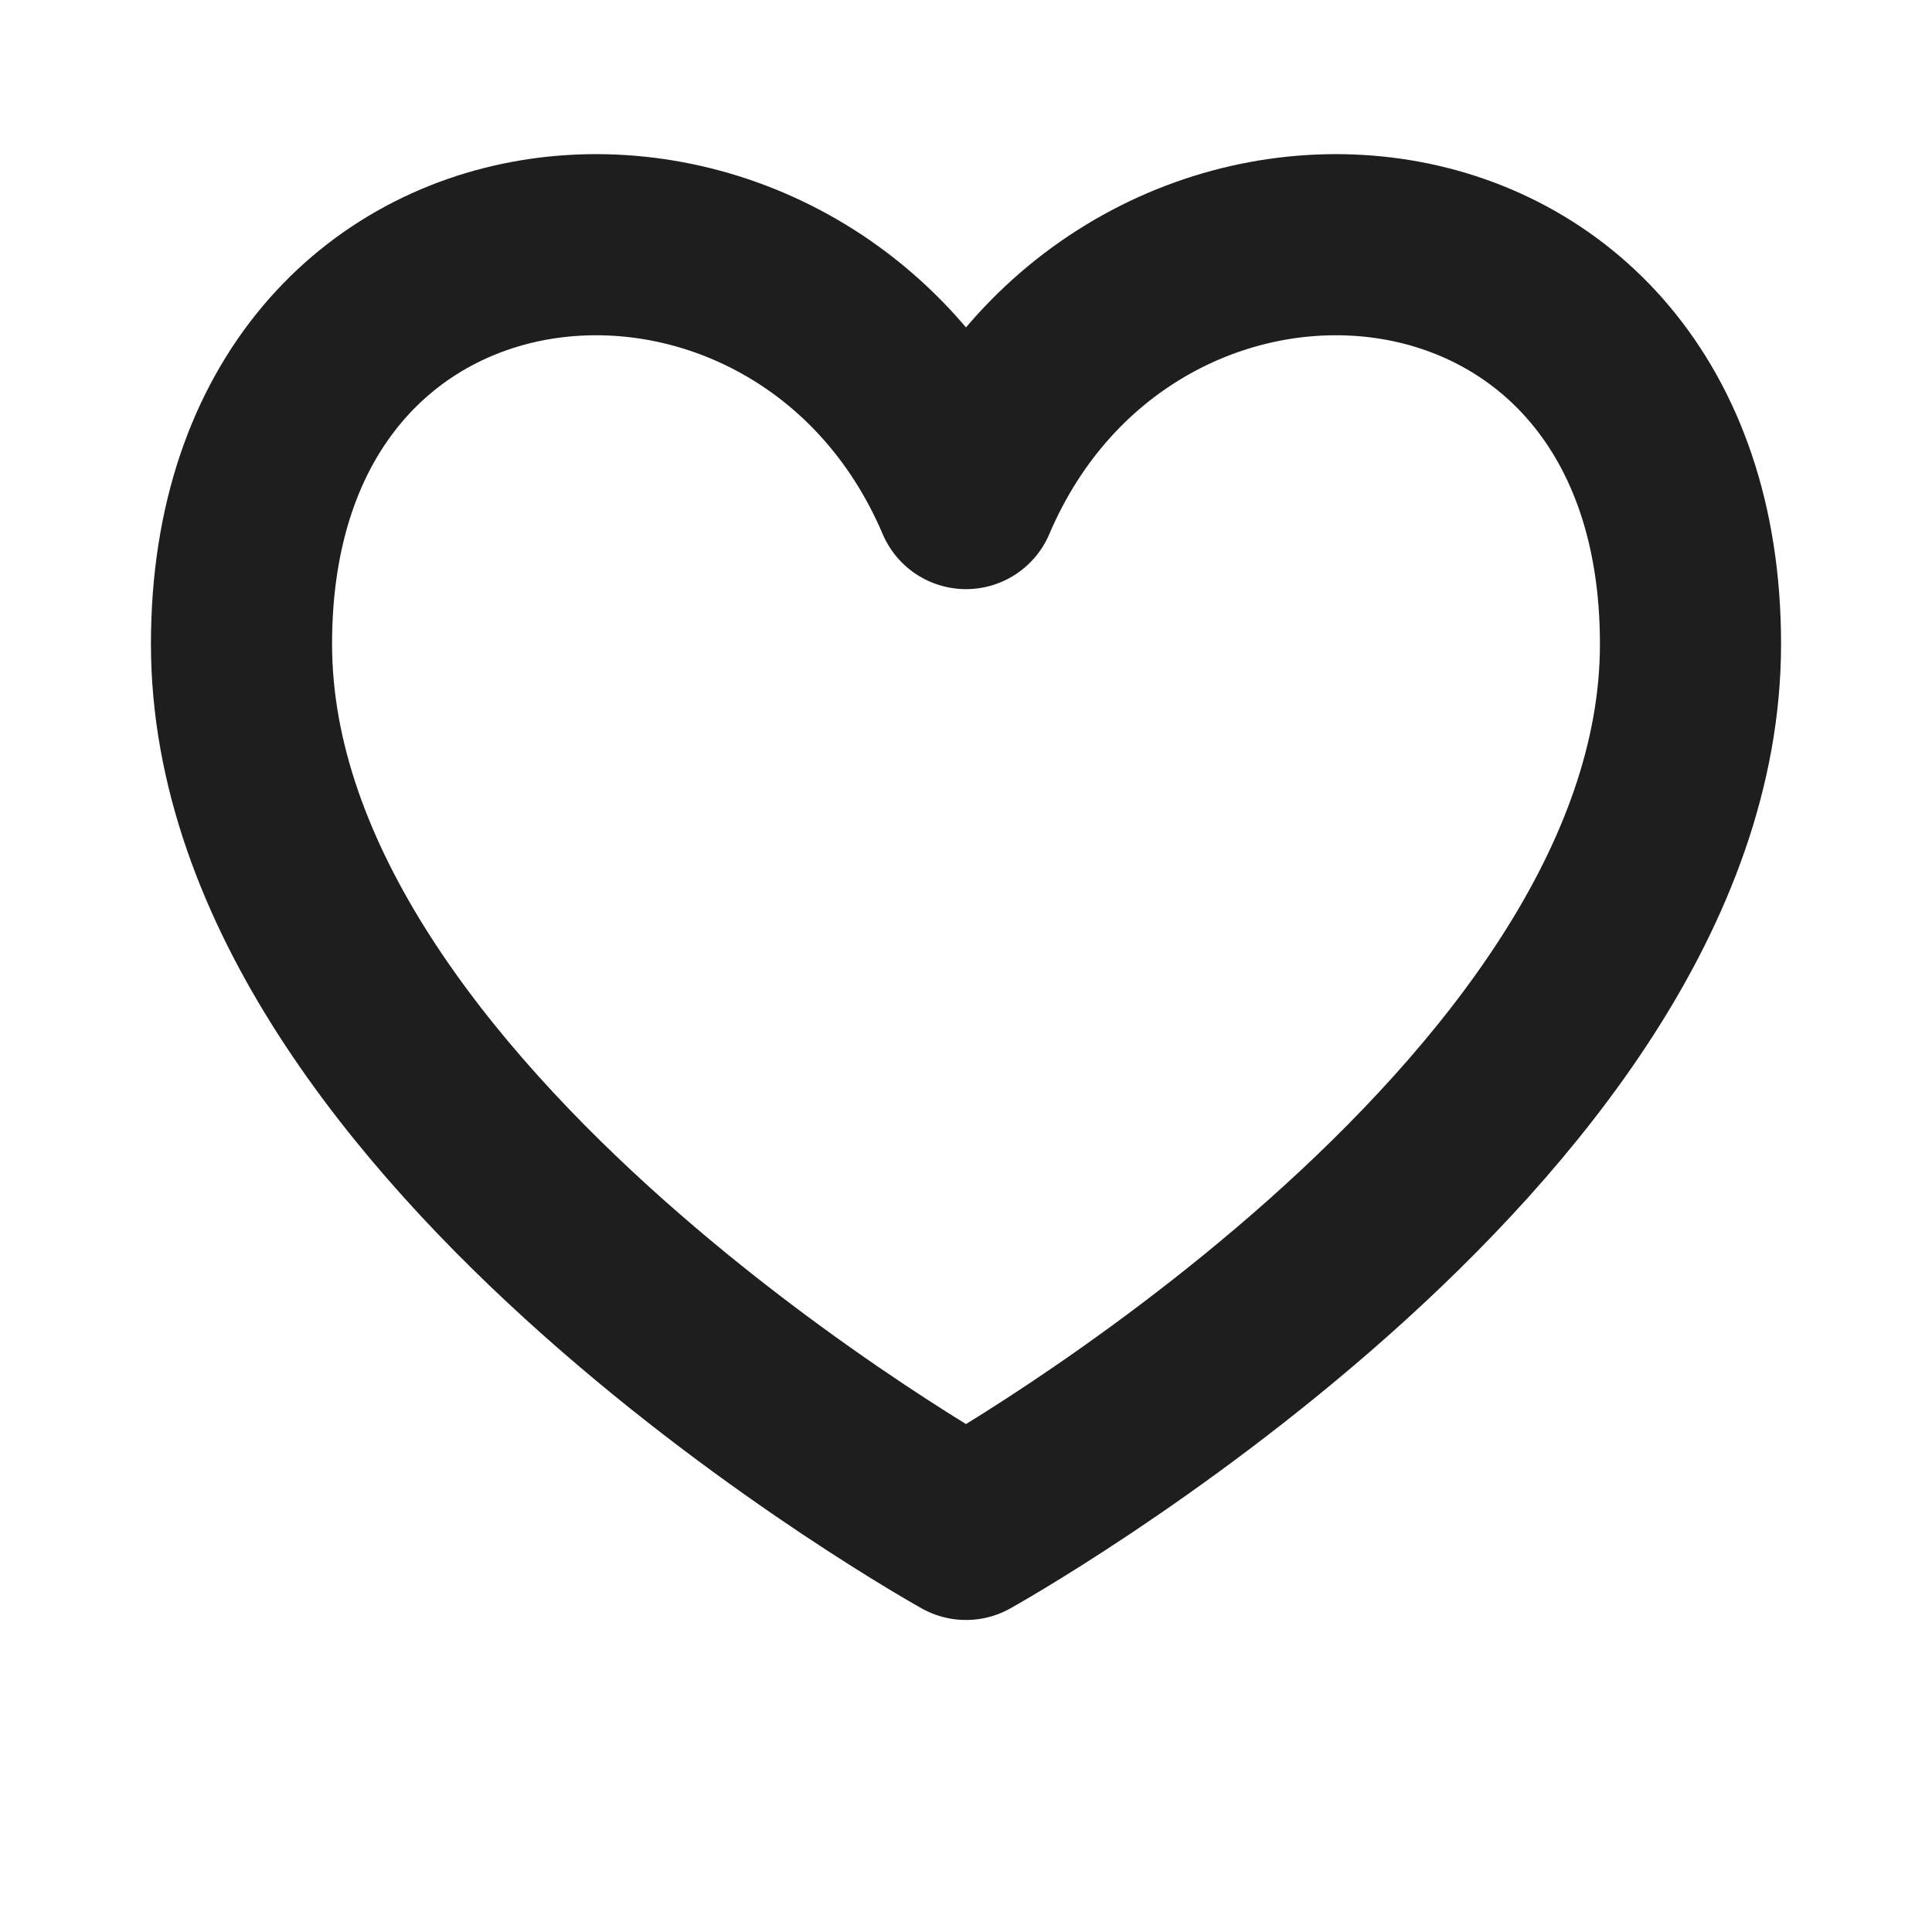 <svg width="16" height="16" viewBox="0 0 16 16" fill="none" xmlns="http://www.w3.org/2000/svg">
<g id="ic_heart_16">
<path id="Vector" d="M8 4.129C6.667 1 2 1.333 2 5.333C2 9.333 8 12.666 8 12.666C8 12.666 14 9.333 14 5.333C14 1.333 9.333 1 8 4.129Z" stroke="#1E1E1E" stroke-width="1.5" stroke-linecap="round" stroke-linejoin="round"/>
</g>
</svg>
